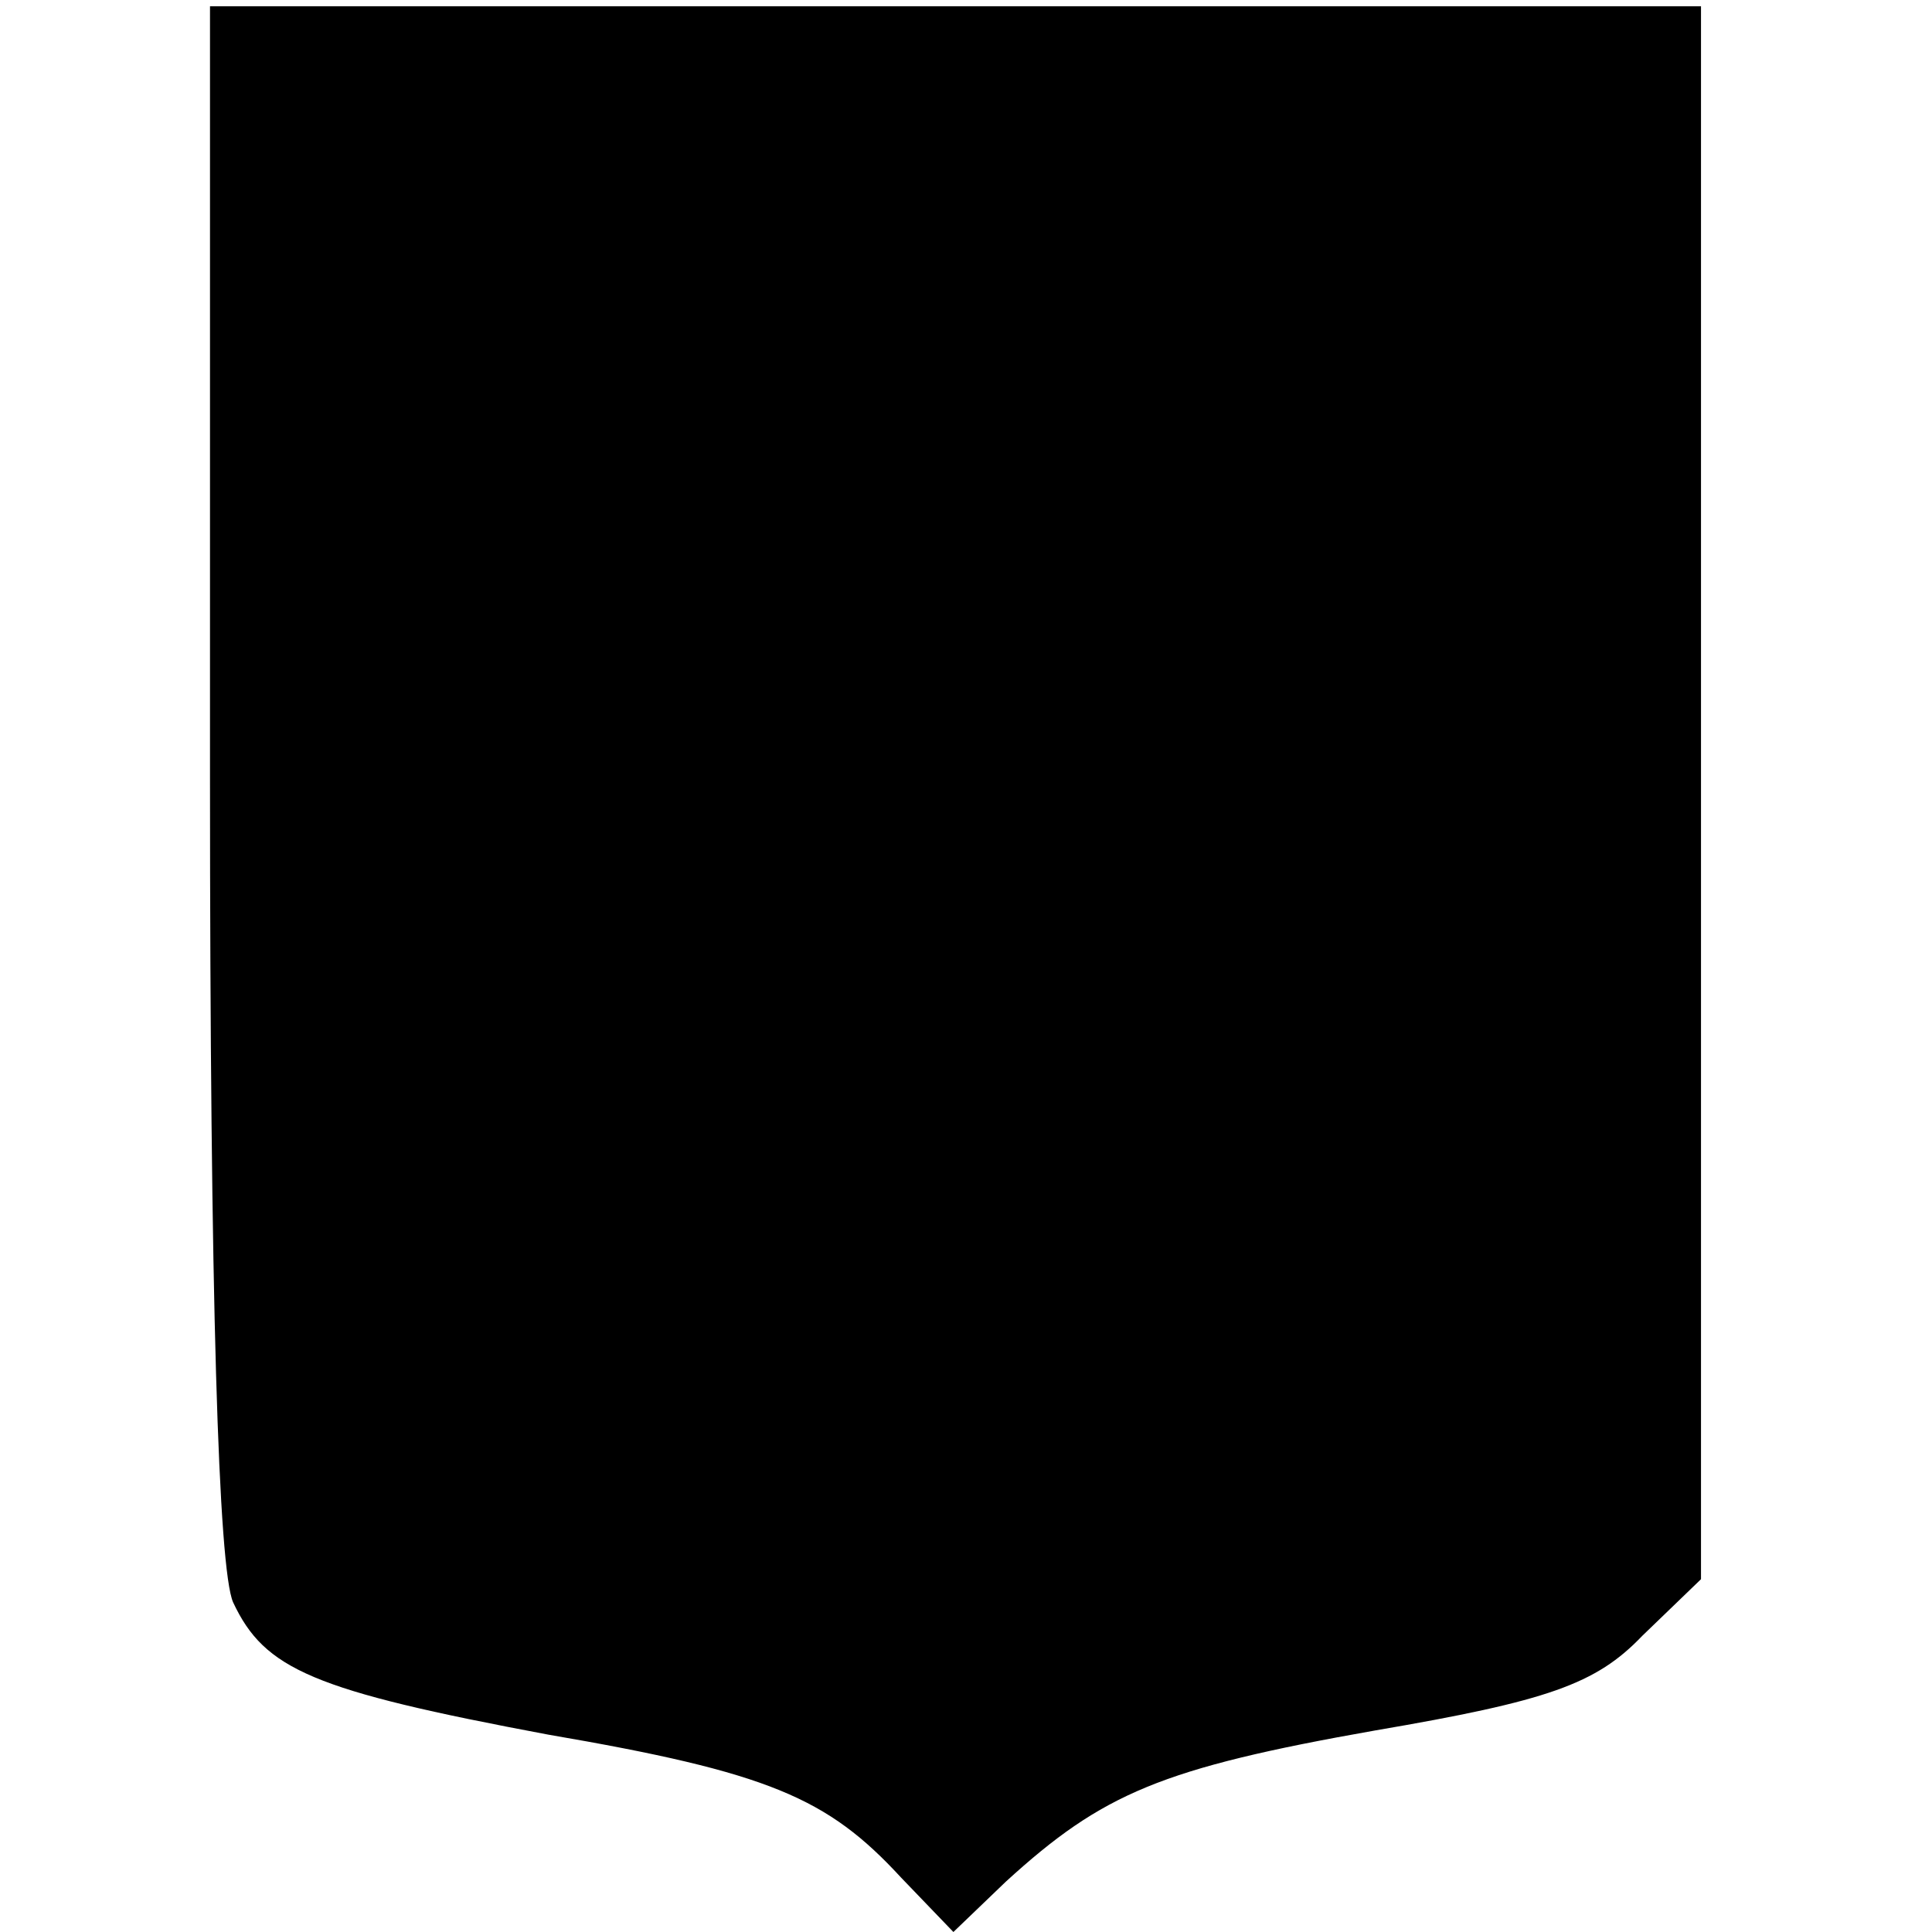 <?xml version="1.0" standalone="no"?>
<!DOCTYPE svg PUBLIC "-//W3C//DTD SVG 20010904//EN"
 "http://www.w3.org/TR/2001/REC-SVG-20010904/DTD/svg10.dtd">
<svg version="1.0" xmlns="http://www.w3.org/2000/svg"
 width="92pt" height="92pt" viewBox="0 0 92 92"
 preserveAspectRatio="xMidYMid meet">
<g transform="translate(0,92) scale(0.1,-0.1)"
fill="#000000" stroke="none">
<path d="M100 549 c0 -248 4 -376 11 -392 15 -32 38 -42 150 -63 105 -18 133
-30 168 -68 l25 -26 25 24 c46 42 74 54 176 72 82 14 105 22 127 45 l28 27 0
375 0 374 -355 0 -355 0 0 -368z"/>
</g>
</svg>
